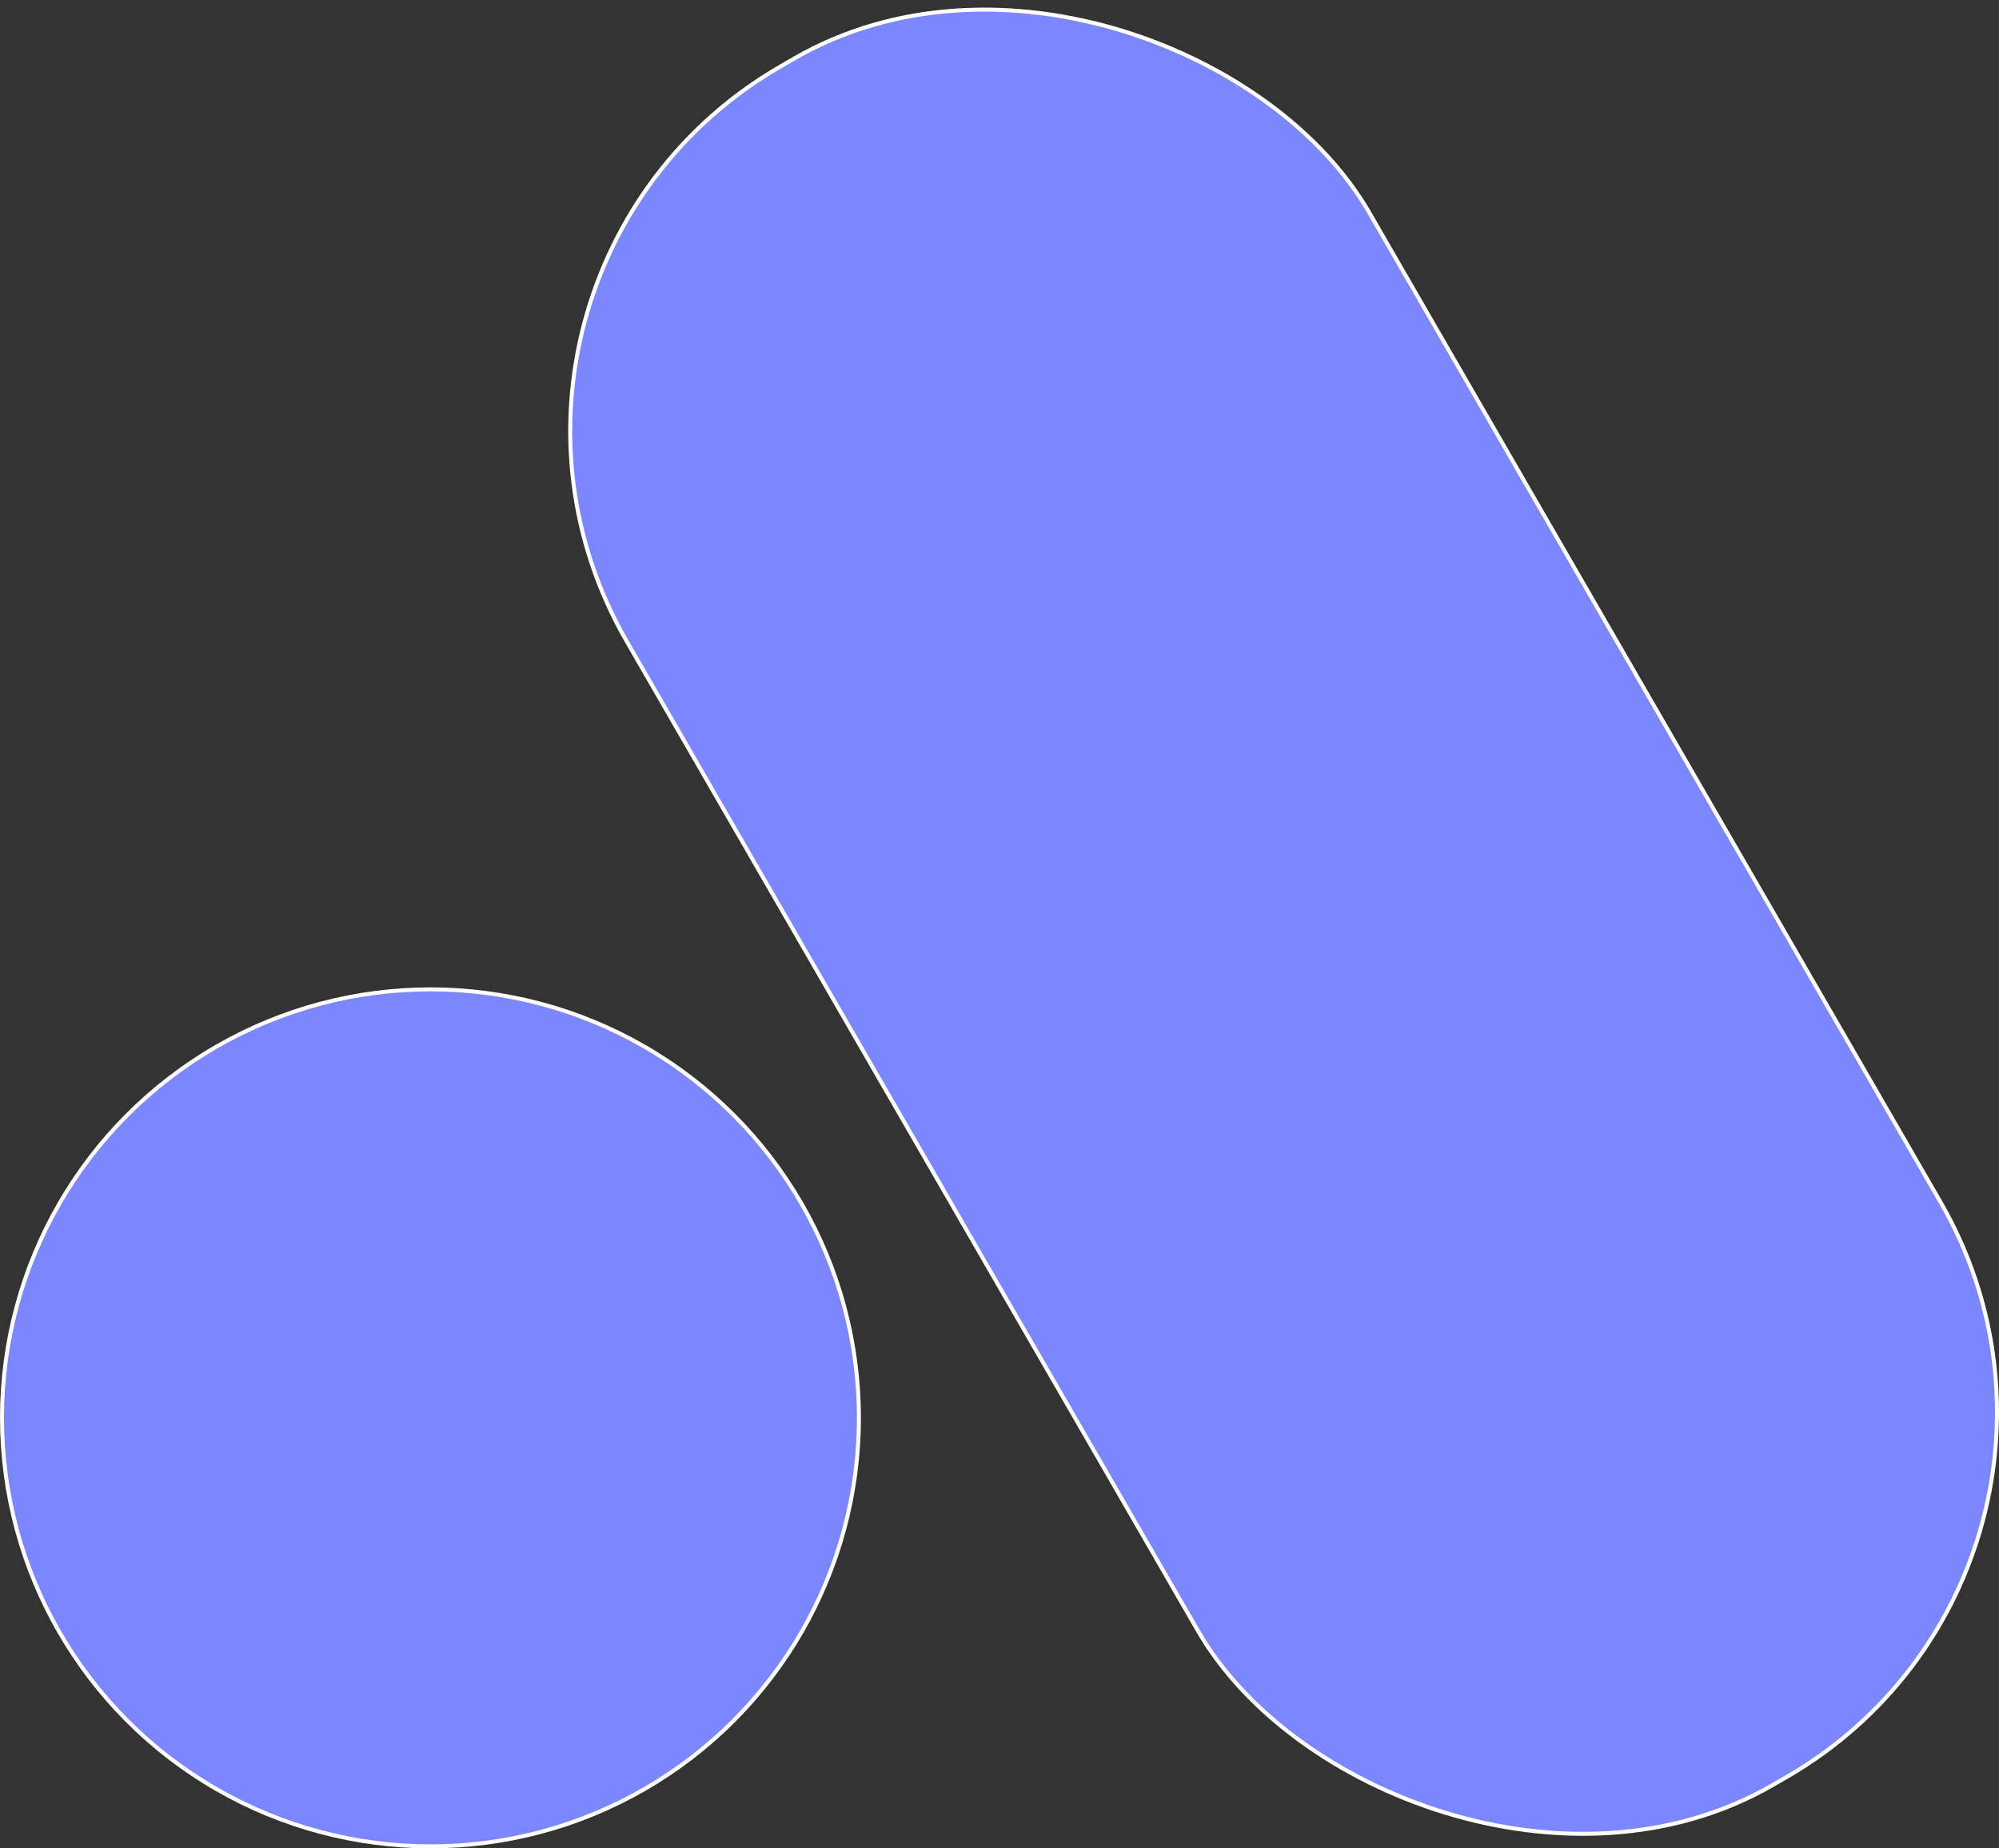 <?xml version="1.0" encoding="UTF-8"?>
<svg id="Layer_1" xmlns="http://www.w3.org/2000/svg" viewBox="0 0 501.4 463.59">
  <rect x="0" y="0" width="501.4" height="463.59" fill="#333333" stroke="none"/>
  <defs>
    <style>
      .cls-1 {
        stroke: #fff;
      }

      .cls-1, .cls-2 {
        fill: #7c86ff;
        stroke-miterlimit: 10;
      }

      .cls-2 {
        stroke: #fdfdff;
      }
    </style>
  </defs>
  <circle class="cls-2" cx="107.97" cy="355.61" r="107.47"/>
  <rect class="cls-1" x="214.43" y="-17.69" width="215.06" height="497.73" rx="105.55" ry="105.55" transform="translate(-72.45 191.95) rotate(-30)"/>
</svg>